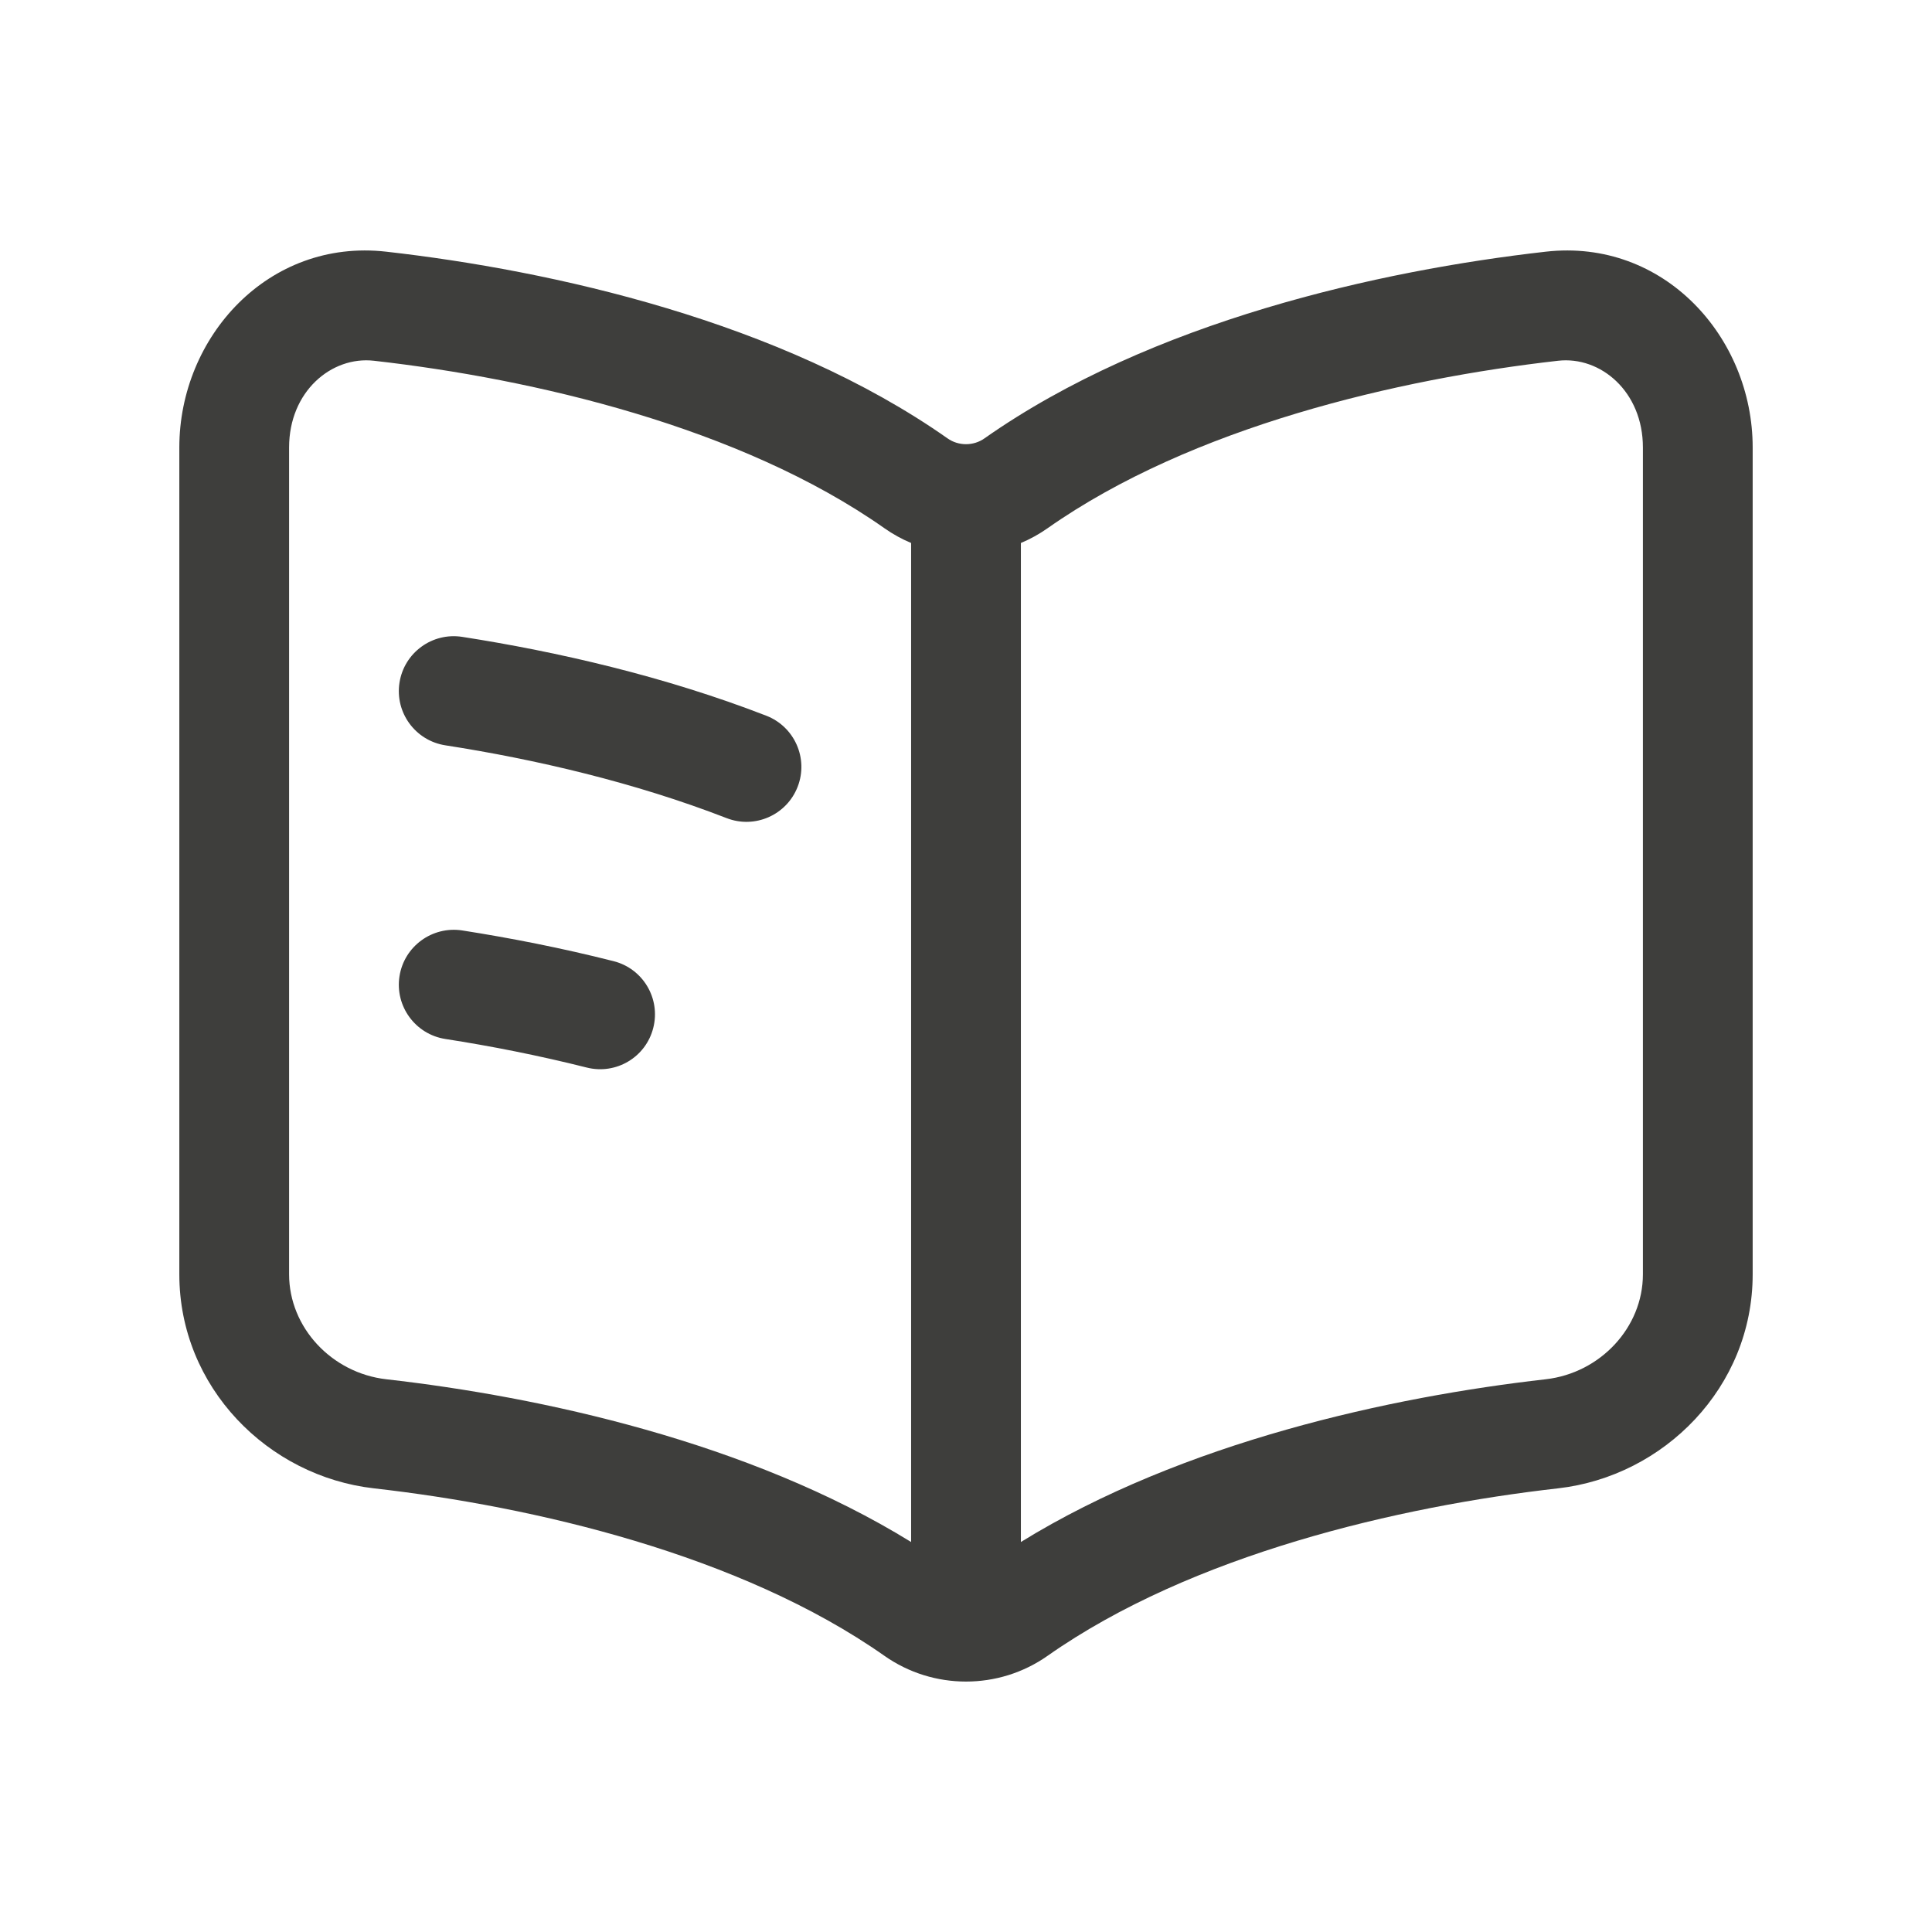 <?xml version="1.0" encoding="UTF-8"?> <svg xmlns="http://www.w3.org/2000/svg" width="22" height="22" viewBox="0 0 22 22" fill="none"><path fill-rule="evenodd" clip-rule="evenodd" d="M2.042 5.095C2.042 3.839 3.054 2.713 4.399 2.866C6.283 3.079 8.892 3.658 10.79 4.992C10.915 5.08 11.085 5.08 11.21 4.992C13.108 3.658 15.717 3.079 17.601 2.866C18.946 2.713 19.958 3.839 19.958 5.095V14.511C19.958 15.798 18.948 16.811 17.742 16.948C15.928 17.153 13.57 17.702 11.929 18.855C11.373 19.246 10.627 19.246 10.071 18.855C8.43 17.702 6.072 17.153 4.258 16.948C3.052 16.811 2.042 15.798 2.042 14.511V5.095ZM4.258 4.108C3.774 4.053 3.292 4.459 3.292 5.095V14.511C3.292 15.115 3.776 15.635 4.399 15.706C6.149 15.904 8.525 16.418 10.375 17.559V6.183C10.269 6.139 10.168 6.083 10.071 6.015C8.43 4.861 6.072 4.313 4.258 4.108ZM11.625 6.183V17.559C13.475 16.418 15.851 15.904 17.601 15.706C18.224 15.635 18.708 15.115 18.708 14.511V5.095C18.708 4.459 18.226 4.053 17.742 4.108C15.928 4.313 13.57 4.861 11.929 6.015C11.832 6.083 11.731 6.139 11.625 6.183ZM4.549 7.774C4.602 7.432 4.922 7.199 5.263 7.252C6.348 7.421 7.571 7.702 8.726 8.15C9.048 8.275 9.208 8.637 9.083 8.959C8.958 9.281 8.596 9.441 8.274 9.316C7.225 8.909 6.095 8.646 5.071 8.487C4.73 8.434 4.496 8.115 4.549 7.774ZM4.549 11.117C4.602 10.776 4.922 10.543 5.263 10.595C5.812 10.681 6.396 10.795 6.987 10.945C7.321 11.029 7.524 11.369 7.439 11.704C7.355 12.039 7.015 12.241 6.68 12.156C6.131 12.018 5.587 11.911 5.071 11.831C4.73 11.778 4.496 11.458 4.549 11.117Z" fill="#3E3E3C"></path></svg> 